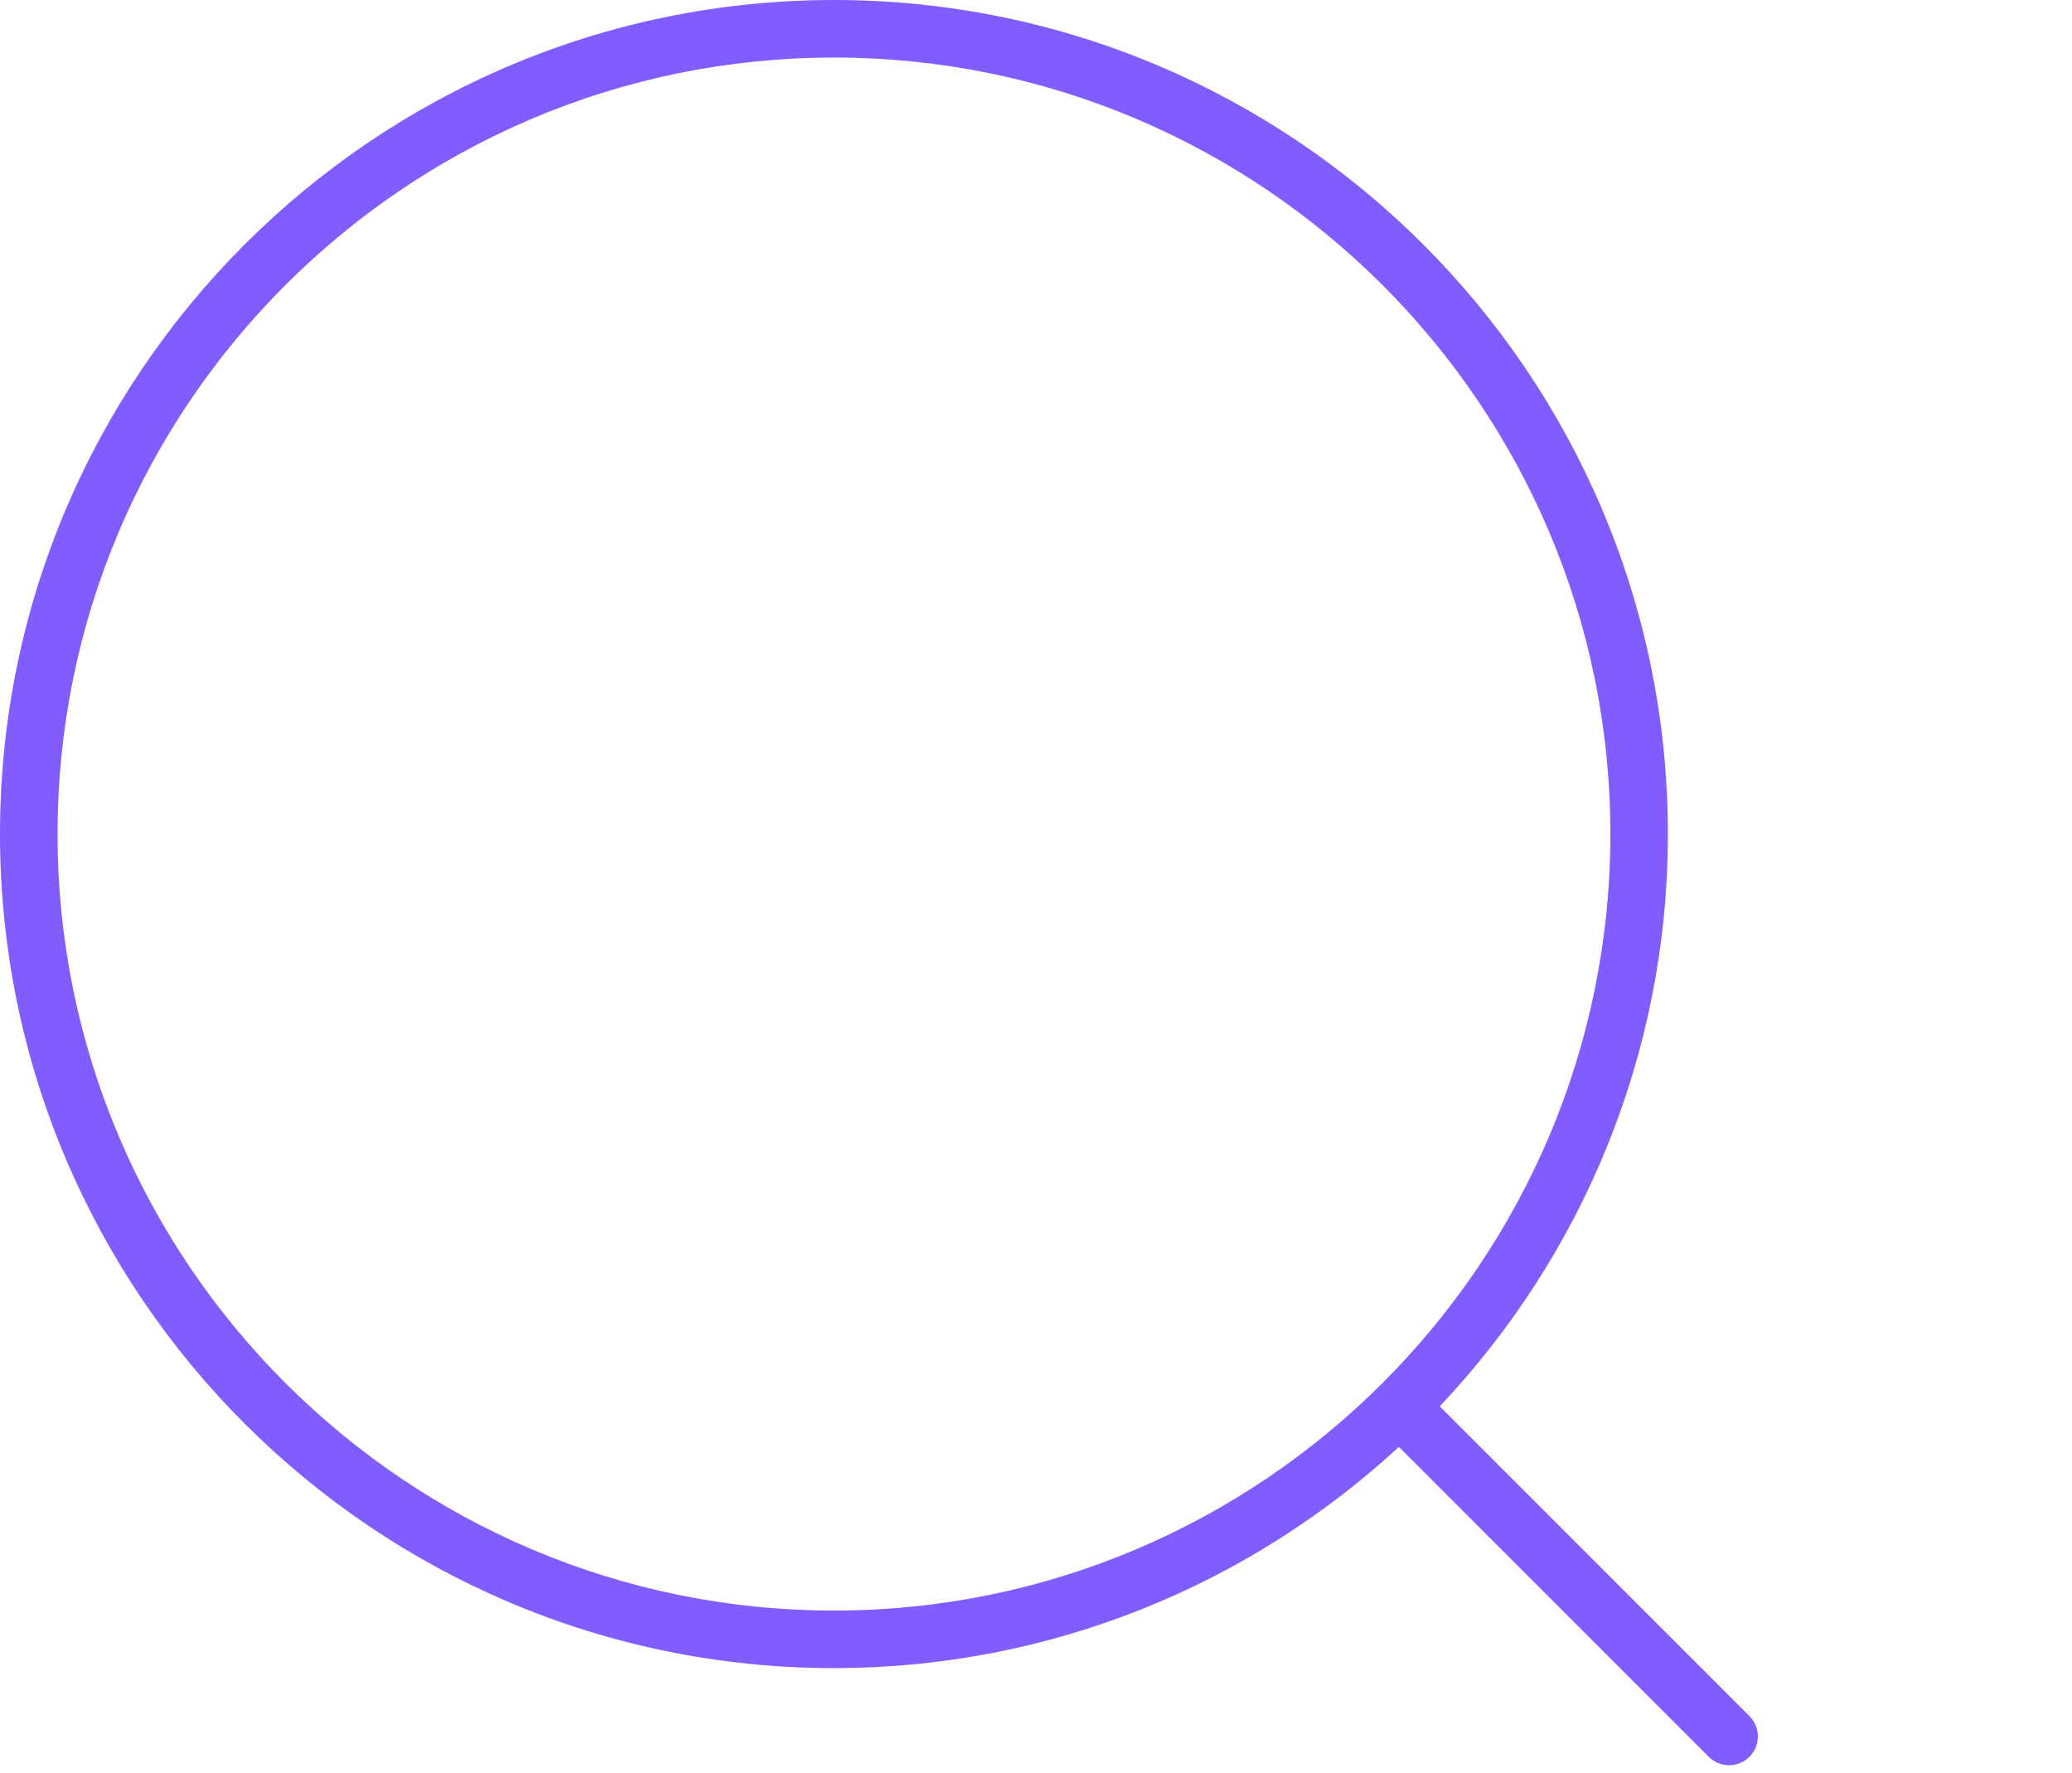 <?xml version="1.0" encoding="utf-8"?>
<!-- Generator: Adobe Illustrator 25.4.5, SVG Export Plug-In . SVG Version: 6.00 Build 0)  -->
<svg version="1.1" id="Ebene_1" xmlns="http://www.w3.org/2000/svg" xmlns:xlink="http://www.w3.org/1999/xlink" x="0px" y="0px"
	 width="90px" height="77px" viewBox="0 0 90 77" style="enable-background:new 0 0 90 77;" xml:space="preserve">
<g>
	<path style="fill:#815DFF;" d="M75.989,74.532l-13.452-13.452c6.136-6.492,9.91-15.239,9.91-24.856
		C72.447,16.25,56.197,0,36.224,0S0,16.25,0,36.225c0,19.974,16.25,36.224,36.224,36.224
		c9.46,0,18.08-3.649,24.539-9.608l13.459,13.46c0.244,0.244,0.564,0.366,0.884,0.366s0.64-0.122,0.884-0.366
		C76.478,75.811,76.478,75.02,75.989,74.532z M2.5,36.225C2.5,17.629,17.628,2.5,36.224,2.5
		s33.724,15.129,33.724,33.725S54.819,69.948,36.224,69.948S2.5,54.82,2.5,36.225z"/>
</g>
</svg>
